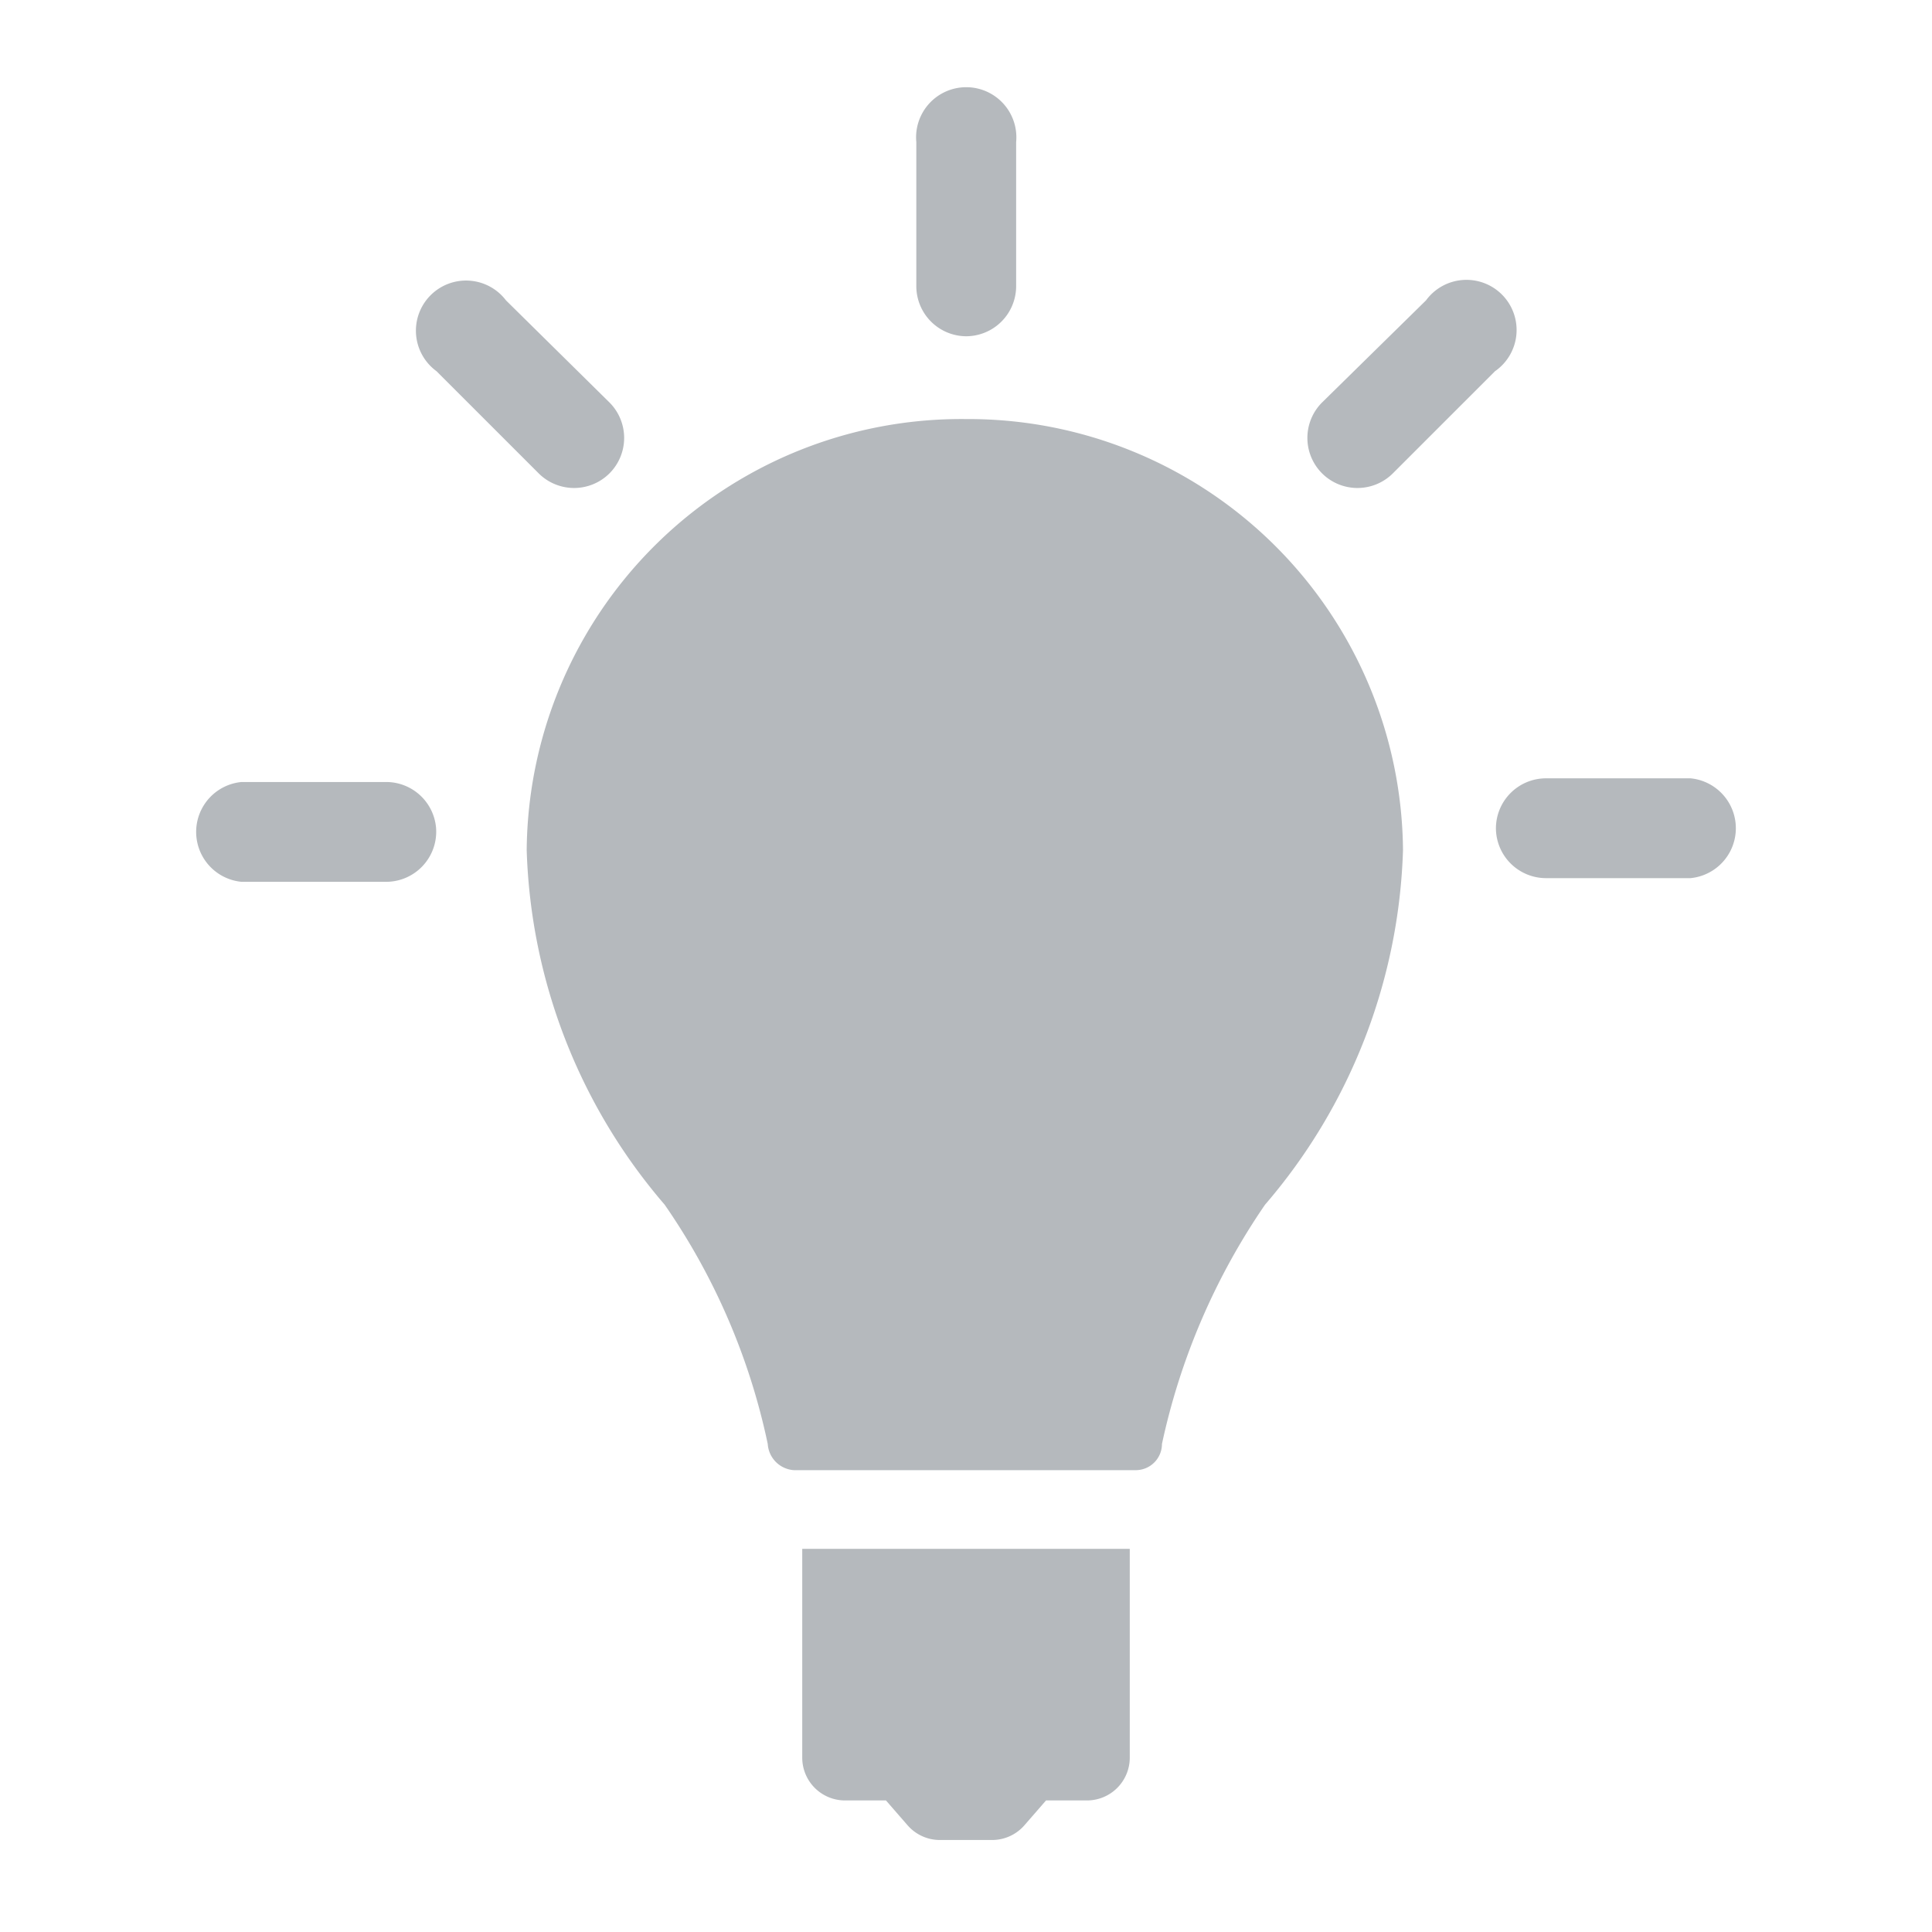 <svg id="Camada_1" data-name="Camada 1" xmlns="http://www.w3.org/2000/svg" width="42" height="42" viewBox="0 0 42 42"><title>carreiras</title><path d="M21,9.11a9.45,9.45,0,0,1,9.5,9.37,12.39,12.39,0,0,1-3,7.71,14.6,14.6,0,0,0-2.24,5.2,0.57,0.57,0,0,1-.57.57H17.26a0.61,0.61,0,0,1-.57-0.57,14.3,14.3,0,0,0-2.24-5.2,12.39,12.39,0,0,1-3-7.71A9.45,9.45,0,0,1,21,9.11Z" fill="#b5b9bd"/><path d="M24.56,33.67H17.44v4.54a0.93,0.93,0,0,0,.93.93h0.89l0.47,0.54a0.93,0.93,0,0,0,.7.32h1.14a0.93,0.93,0,0,0,.7-0.32l0.47-.54h0.89a0.93,0.93,0,0,0,.93-0.93V33.67Z" fill="#b5b9bd"/><path d="M32.52,18a1.09,1.09,0,0,0,1.09,1.09h3.14a1.09,1.09,0,0,0,0-2.17H33.61A1.09,1.09,0,0,0,32.52,18Z" fill="#b5b9bd"/><path d="M9.48,18A1.09,1.09,0,0,0,8.39,17H5.25a1.09,1.09,0,0,0,0,2.17H8.39A1.09,1.09,0,0,0,9.48,18Z" fill="#b5b9bd"/><path d="M21,7.31a1.09,1.09,0,0,0,1.09-1.09V3.09a1.09,1.09,0,1,0-2.17,0V6.23A1.09,1.09,0,0,0,21,7.31Z" fill="#b5b9bd"/><path d="M13.25,10.29a1.09,1.09,0,0,0,0-1.54L11,6.53A1.09,1.09,0,1,0,9.49,8.07l2.22,2.22A1.09,1.09,0,0,0,13.25,10.29Z" fill="#b5b9bd"/><path d="M28.74,10.29a1.09,1.09,0,0,0,1.54,0L32.5,8.07A1.09,1.09,0,1,0,31,6.53L28.74,8.75A1.09,1.09,0,0,0,28.74,10.29Z" fill="#b5b9bd"/></svg>